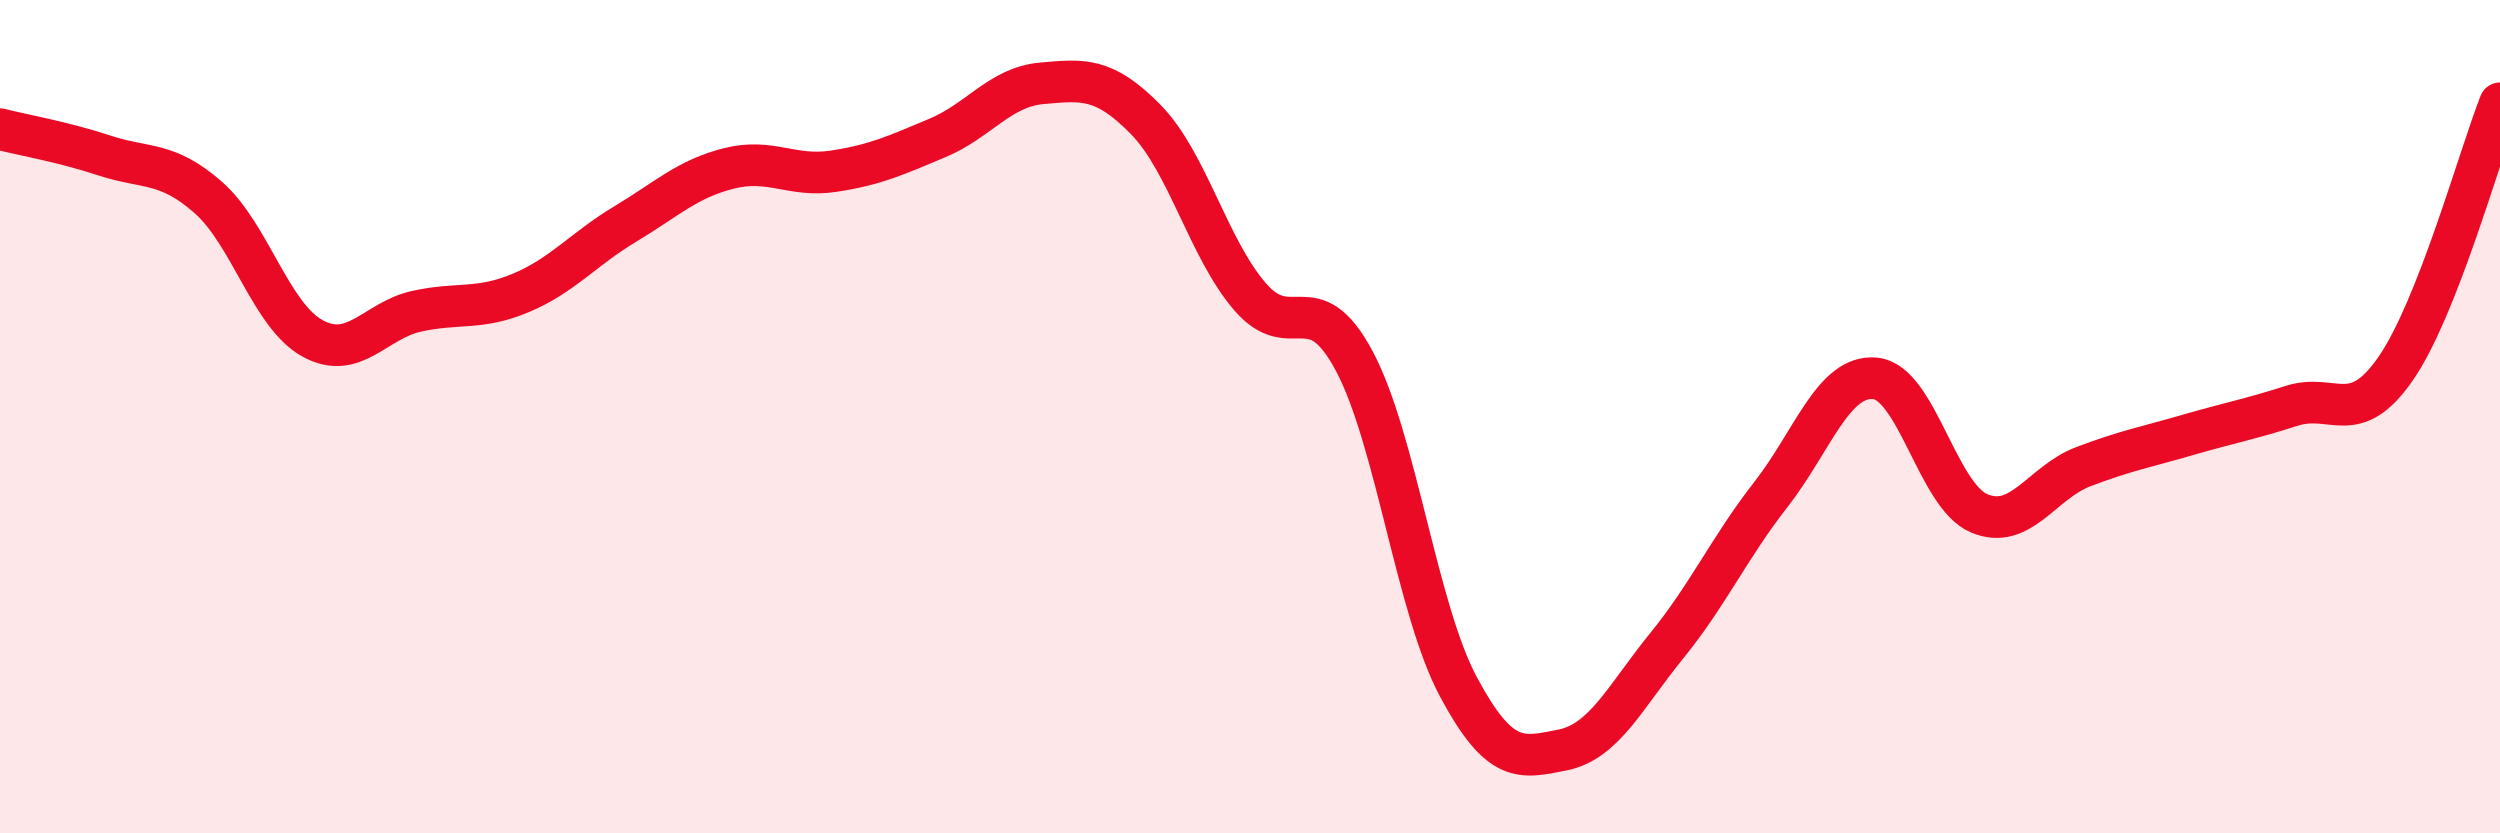 
    <svg width="60" height="20" viewBox="0 0 60 20" xmlns="http://www.w3.org/2000/svg">
      <path
        d="M 0,3.1 C 0.5,3.23 1.5,3.4 2.5,3.73 C 3.5,4.06 4,3.86 5,4.74 C 6,5.62 6.5,7.57 7.5,8.12 C 8.5,8.67 9,7.69 10,7.47 C 11,7.25 11.5,7.45 12.5,7.03 C 13.5,6.61 14,5.98 15,5.38 C 16,4.78 16.5,4.29 17.5,4.04 C 18.5,3.79 19,4.26 20,4.11 C 21,3.96 21.5,3.73 22.5,3.31 C 23.5,2.89 24,2.09 25,2 C 26,1.91 26.5,1.85 27.5,2.87 C 28.5,3.89 29,5.96 30,7.12 C 31,8.28 31.5,6.79 32.5,8.66 C 33.5,10.53 34,14.61 35,16.48 C 36,18.35 36.5,18.2 37.5,18 C 38.5,17.8 39,16.73 40,15.5 C 41,14.27 41.5,13.15 42.5,11.87 C 43.5,10.59 44,8.99 45,9.08 C 46,9.17 46.5,11.9 47.5,12.32 C 48.5,12.74 49,11.58 50,11.2 C 51,10.82 51.5,10.73 52.5,10.44 C 53.5,10.15 54,10.06 55,9.74 C 56,9.42 56.5,10.29 57.5,8.84 C 58.5,7.39 59.5,3.75 60,2.48L60 20L0 20Z"
        fill="#EB0A25"
        opacity="0.1"
        stroke-linecap="round"
        stroke-linejoin="round"
      />
      <path
        d="M 0,3.1 C 0.5,3.23 1.5,3.4 2.5,3.73 C 3.5,4.06 4,3.86 5,4.74 C 6,5.62 6.5,7.57 7.5,8.12 C 8.5,8.67 9,7.69 10,7.47 C 11,7.25 11.5,7.45 12.5,7.03 C 13.5,6.61 14,5.98 15,5.38 C 16,4.78 16.5,4.29 17.5,4.04 C 18.5,3.79 19,4.26 20,4.11 C 21,3.96 21.5,3.73 22.5,3.31 C 23.5,2.89 24,2.09 25,2 C 26,1.91 26.5,1.85 27.5,2.87 C 28.5,3.89 29,5.96 30,7.12 C 31,8.28 31.5,6.79 32.5,8.66 C 33.5,10.53 34,14.61 35,16.48 C 36,18.35 36.5,18.2 37.5,18 C 38.5,17.8 39,16.73 40,15.5 C 41,14.27 41.5,13.15 42.5,11.87 C 43.5,10.59 44,8.99 45,9.08 C 46,9.17 46.5,11.9 47.5,12.32 C 48.5,12.74 49,11.58 50,11.2 C 51,10.82 51.5,10.73 52.5,10.44 C 53.5,10.15 54,10.06 55,9.74 C 56,9.42 56.5,10.29 57.5,8.84 C 58.5,7.39 59.5,3.75 60,2.48"
        stroke="#EB0A25"
        stroke-width="1"
        fill="none"
        stroke-linecap="round"
        stroke-linejoin="round"
      />
    </svg>
  